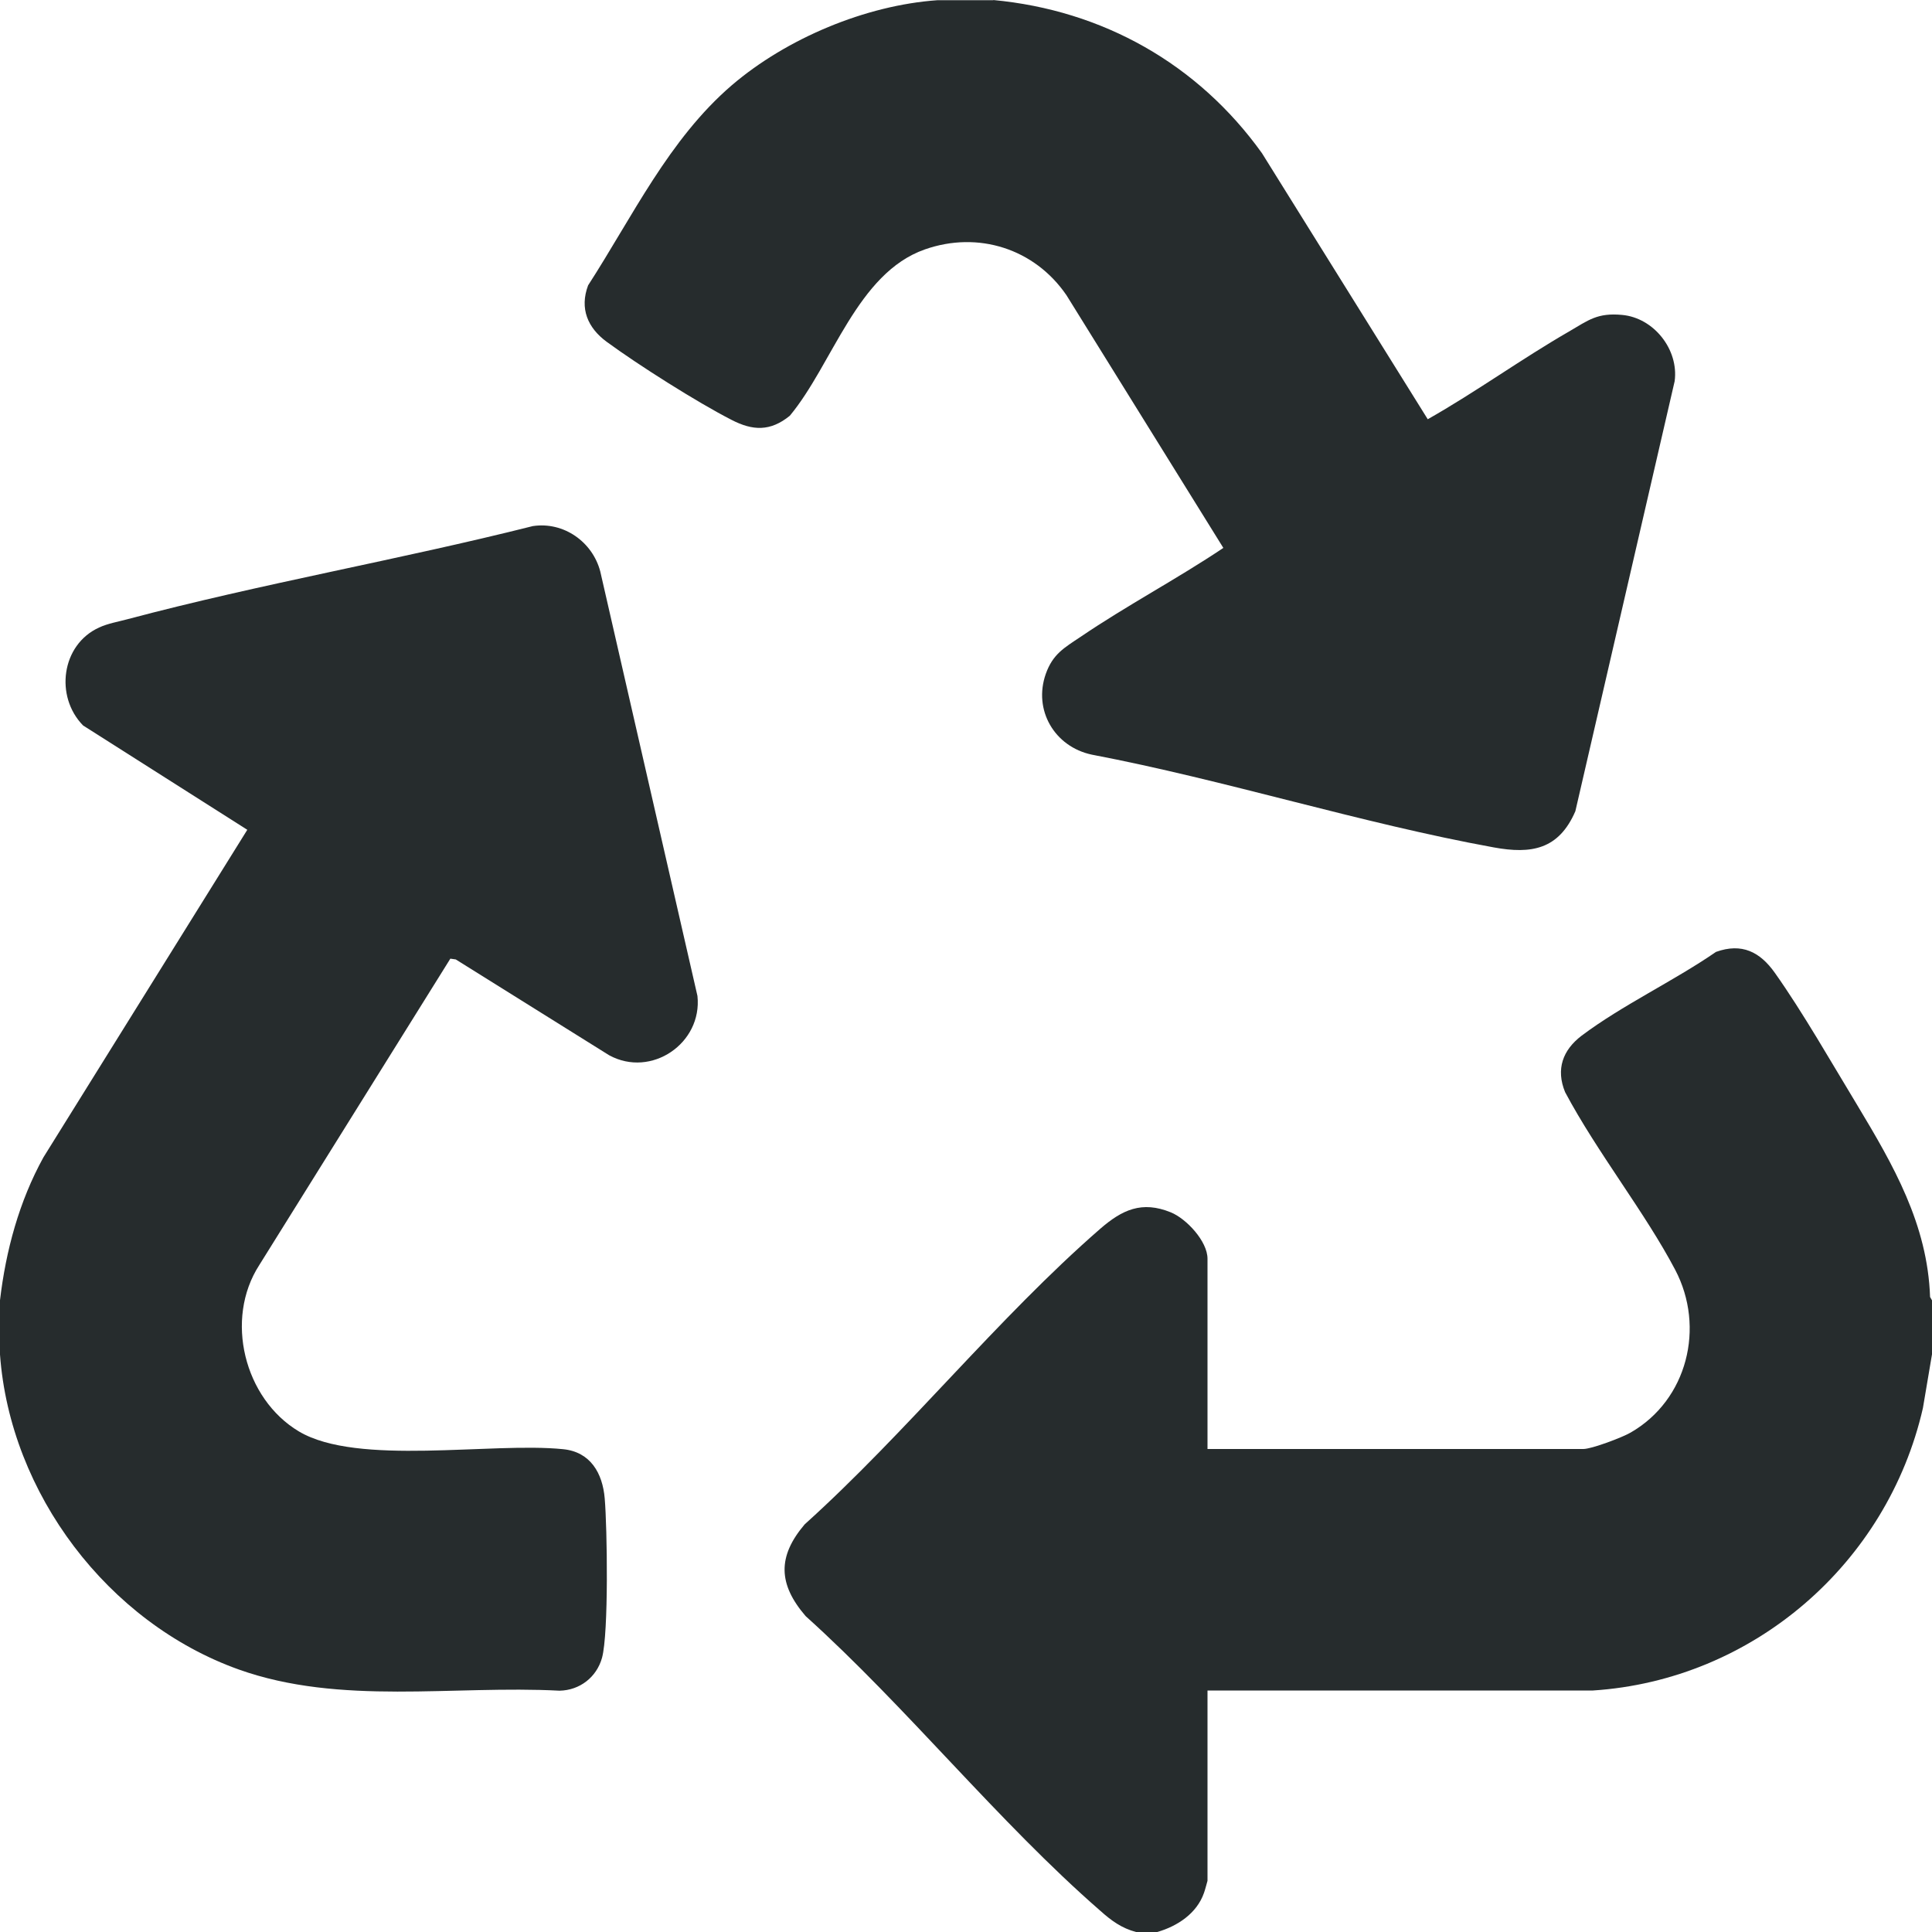 <?xml version="1.0" encoding="UTF-8"?>
<svg id="Layer_1" data-name="Layer 1" xmlns="http://www.w3.org/2000/svg" viewBox="0 0 100 100">
  <defs>
    <style>
      .cls-1 {
        fill: #262c2d;
      }
    </style>
  </defs>
  <path class="cls-1" d="M100,67.3v2.8l-.47,2.78c-1.84,8.05-8.79,14.08-17.08,14.62h-19.95v9.85s-.14.52-.18.62c-.37,1.07-1.38,1.73-2.42,2.03h-1.1c-.75-.2-1.28-.59-1.85-1.1-5.28-4.6-10.01-10.53-15.25-15.25-1.42-1.65-1.47-3.08-.05-4.75,5.26-4.74,10-10.69,15.3-15.3,1.13-.98,2.15-1.46,3.65-.85.81.33,1.9,1.5,1.9,2.4v9.85h19.45c.44,0,2.02-.6,2.45-.85,2.94-1.69,3.87-5.45,2.31-8.42s-4.04-6.08-5.7-9.2c-.49-1.19-.12-2.18.85-2.92,2.1-1.58,4.77-2.83,6.96-4.34,1.34-.48,2.28,0,3.05,1.09,1.44,2.03,2.95,4.68,4.26,6.84,1.87,3.11,3.64,6.17,3.77,9.93l.09.16Z"/>
  <path class="cls-1" d="M0,67.3c.3-2.56.99-5.12,2.25-7.4l10.55-16.95-8.5-5.4c-1.47-1.5-1.13-4.18.83-5.07.45-.21.99-.3,1.47-.43,6.92-1.84,14.03-3.07,20.98-4.82,1.6-.24,3.09.82,3.49,2.35l5.03,21.97c.26,2.45-2.39,4.26-4.57,3.07l-7.94-4.96-.28-.04-9.89,15.86c-1.81,2.8-.78,6.92,2.05,8.61,3.04,1.81,9.97.54,13.68.92,1.41.14,2.04,1.24,2.15,2.55.13,1.52.21,6.98-.14,8.25-.28,1-1.15,1.68-2.2,1.7-5.5-.29-11.34.78-16.61-1.1-6.76-2.42-11.83-9.11-12.35-16.3v-2.8Z"/>
  <path class="cls-1" d="M51.4,0c5.68.53,10.61,3.31,13.92,7.93l8.58,13.77c2.49-1.41,4.83-3.11,7.31-4.54,1.01-.59,1.47-.98,2.75-.86,1.64.15,2.94,1.79,2.72,3.43l-5.14,22.26c-.86,1.98-2.27,2.23-4.23,1.87-6.92-1.26-13.87-3.48-20.8-4.8-1.93-.41-3.04-2.31-2.38-4.18.36-1.02.95-1.35,1.79-1.91,2.38-1.62,5-3,7.4-4.61l-8.12-13.08c-1.65-2.41-4.57-3.34-7.33-2.37-3.51,1.23-4.77,5.94-6.99,8.61-1.01.82-1.92.78-3.02.21-1.78-.91-4.84-2.85-6.46-4.04-.98-.72-1.41-1.72-.96-2.92,2.3-3.56,4.18-7.56,7.44-10.36,2.83-2.42,6.92-4.14,10.65-4.4h2.9Z"/>
</svg>